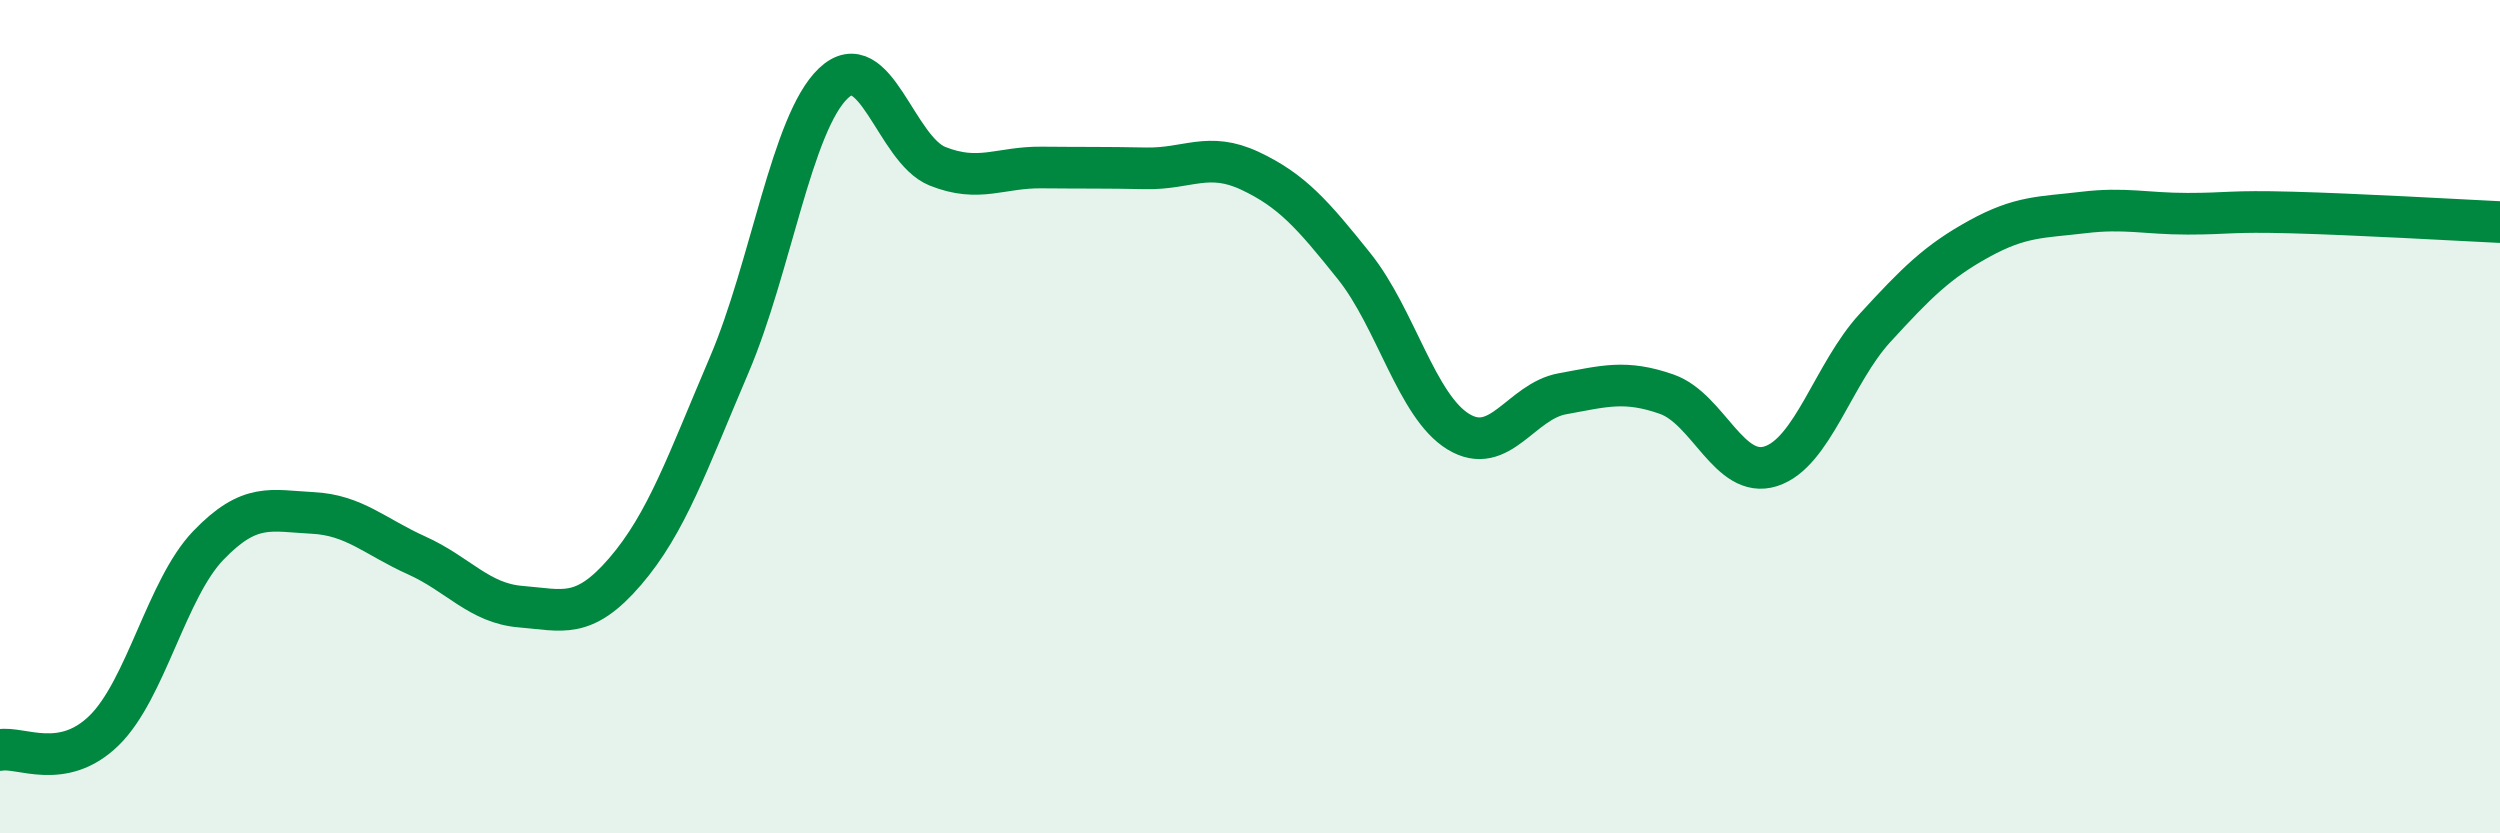 
    <svg width="60" height="20" viewBox="0 0 60 20" xmlns="http://www.w3.org/2000/svg">
      <path
        d="M 0,18 C 0.5,17.91 1.5,18.51 2.5,17.53 C 3.5,16.55 4,14.13 5,13.09 C 6,12.05 6.5,12.26 7.5,12.31 C 8.5,12.36 9,12.88 10,13.33 C 11,13.78 11.5,14.48 12.5,14.56 C 13.5,14.64 14,14.88 15,13.72 C 16,12.56 16.5,11.1 17.5,8.76 C 18.5,6.42 19,2.95 20,2 C 21,1.05 21.5,3.59 22.5,3.99 C 23.5,4.39 24,4.01 25,4.02 C 26,4.03 26.5,4.02 27.5,4.04 C 28.5,4.06 29,3.63 30,4.1 C 31,4.57 31.5,5.14 32.5,6.39 C 33.5,7.64 34,9.75 35,10.36 C 36,10.97 36.5,9.63 37.5,9.45 C 38.5,9.27 39,9.11 40,9.46 C 41,9.81 41.5,11.51 42.5,11.19 C 43.5,10.87 44,8.96 45,7.87 C 46,6.78 46.5,6.28 47.5,5.73 C 48.5,5.18 49,5.22 50,5.1 C 51,4.98 51.5,5.13 52.5,5.13 C 53.5,5.13 53.5,5.06 55,5.1 C 56.5,5.14 59,5.28 60,5.33L60 20L0 20Z"
        fill="#008740"
        opacity="0.1"
        stroke-linecap="round"
        stroke-linejoin="round"
      />
      <path
        d="M 0,18 C 0.5,17.91 1.5,18.51 2.5,17.53 C 3.5,16.55 4,14.13 5,13.09 C 6,12.05 6.5,12.26 7.5,12.31 C 8.5,12.36 9,12.88 10,13.33 C 11,13.78 11.5,14.48 12.5,14.56 C 13.5,14.64 14,14.88 15,13.72 C 16,12.56 16.5,11.1 17.5,8.76 C 18.5,6.42 19,2.95 20,2 C 21,1.05 21.5,3.59 22.5,3.99 C 23.5,4.39 24,4.01 25,4.02 C 26,4.03 26.5,4.02 27.5,4.04 C 28.5,4.06 29,3.63 30,4.1 C 31,4.57 31.5,5.14 32.5,6.39 C 33.5,7.64 34,9.75 35,10.36 C 36,10.97 36.5,9.63 37.5,9.45 C 38.5,9.27 39,9.11 40,9.46 C 41,9.81 41.5,11.51 42.5,11.19 C 43.5,10.87 44,8.96 45,7.87 C 46,6.78 46.5,6.28 47.5,5.73 C 48.5,5.18 49,5.22 50,5.1 C 51,4.98 51.5,5.13 52.5,5.13 C 53.5,5.13 53.5,5.06 55,5.1 C 56.5,5.14 59,5.28 60,5.33"
        stroke="#008740"
        stroke-width="1"
        fill="none"
        stroke-linecap="round"
        stroke-linejoin="round"
      />
    </svg>
  